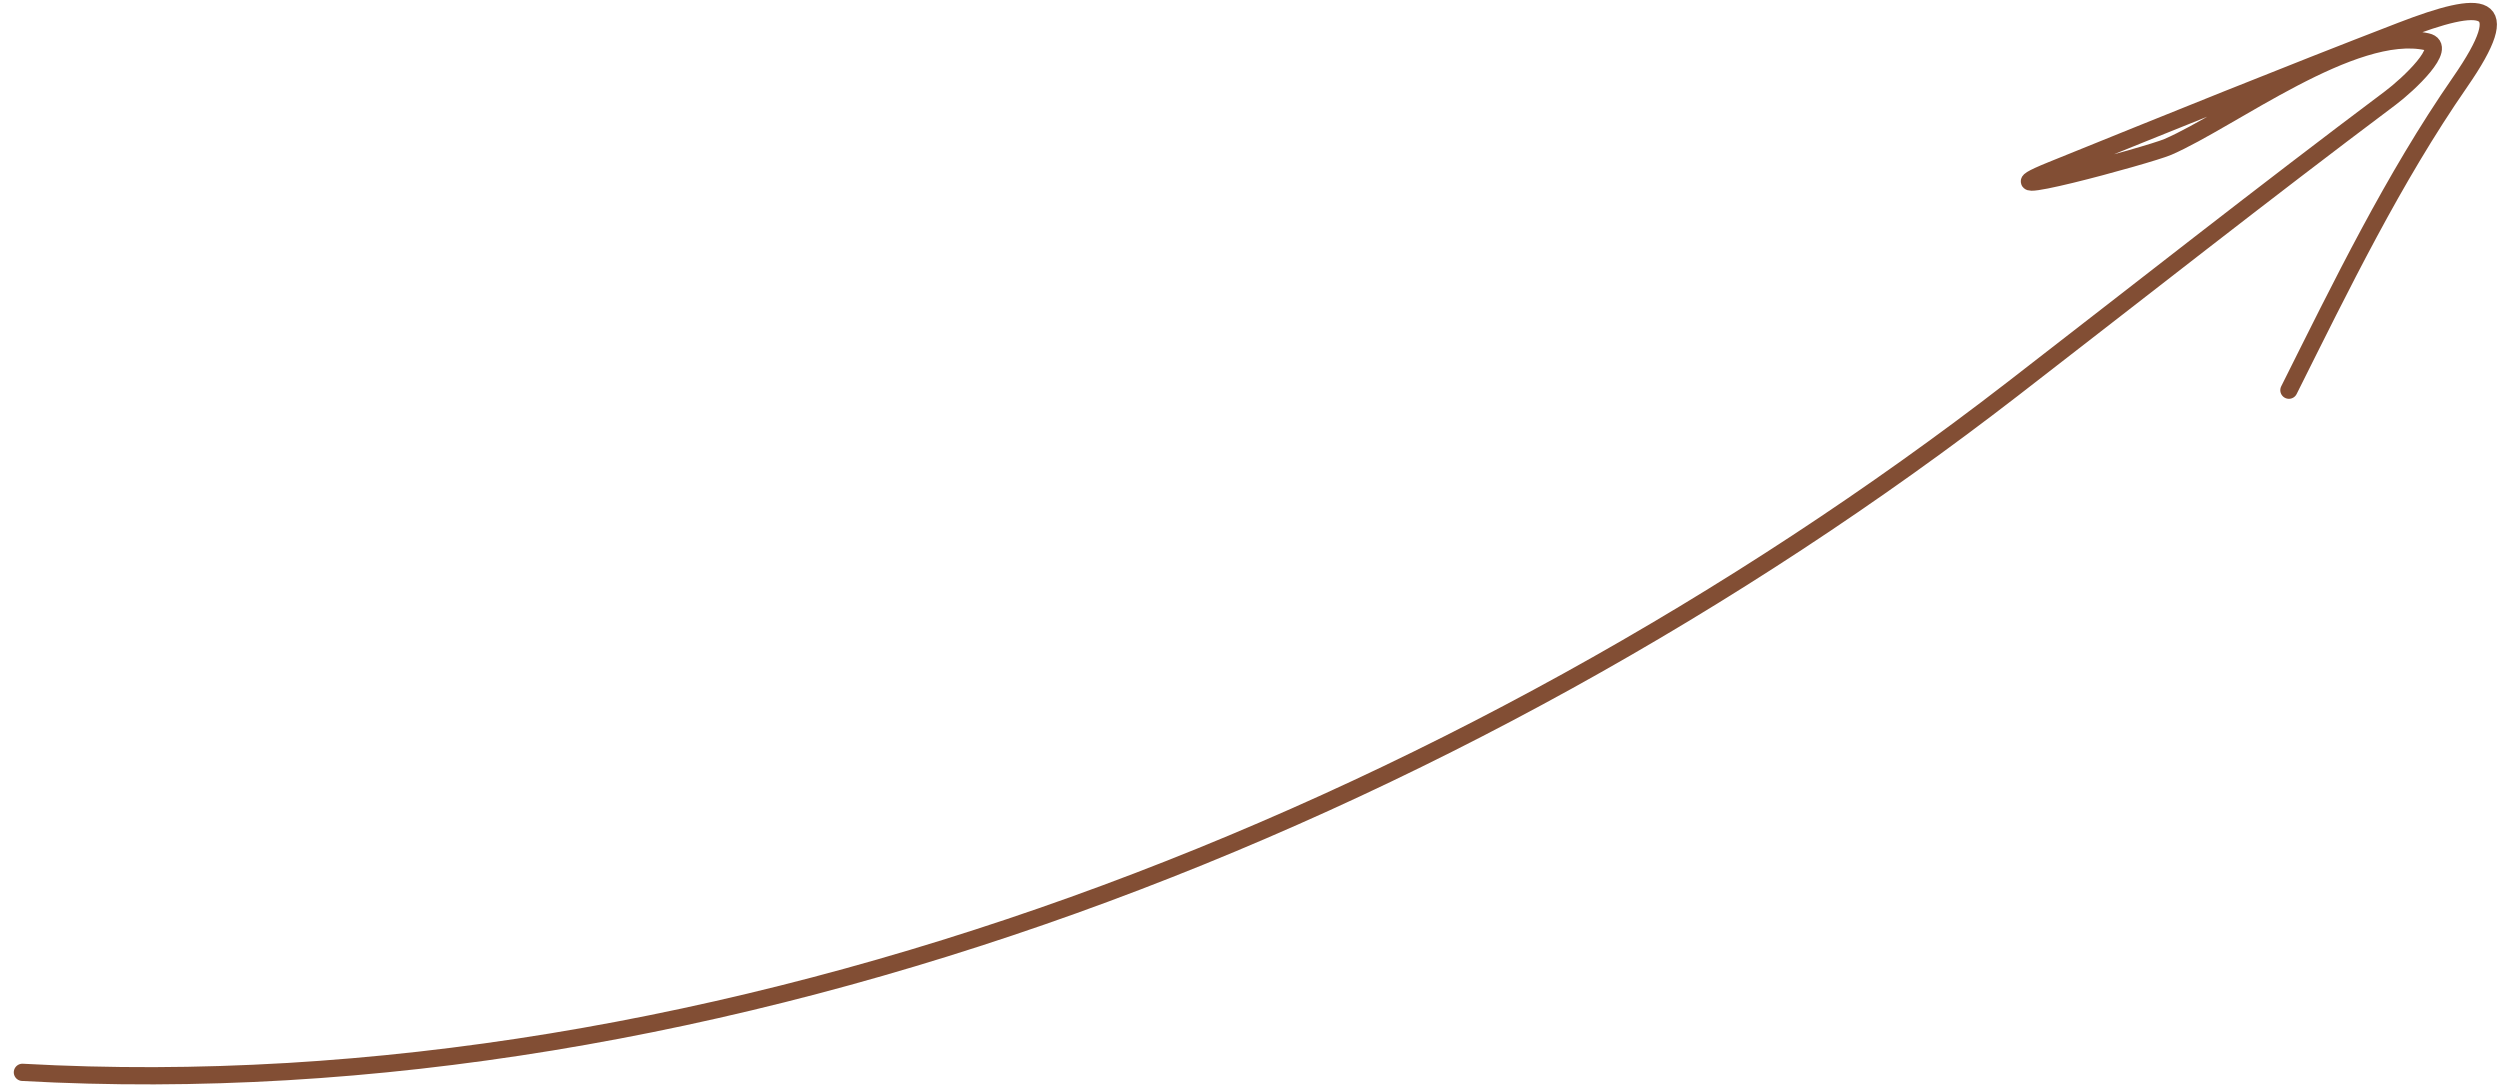 <?xml version="1.0" encoding="UTF-8"?> <svg xmlns="http://www.w3.org/2000/svg" width="145" height="63" viewBox="0 0 145 63" fill="none"> <path d="M1.299 62.196C41.954 64.455 84.757 47.28 116.733 22.56C124.033 16.916 131.262 11.22 138.642 5.685C139.681 4.906 142.036 2.705 140.769 2.423C136.504 1.475 129.375 6.948 125.737 8.521C124.628 9.001 114.091 11.856 119.002 9.868C125.711 7.152 132.524 4.391 139.28 1.785C144.021 -0.043 145.982 -0.001 142.684 4.763C138.801 10.372 135.793 16.559 132.757 22.631" stroke="#824E34" stroke-linecap="round" stroke-linejoin="round"></path> </svg> 